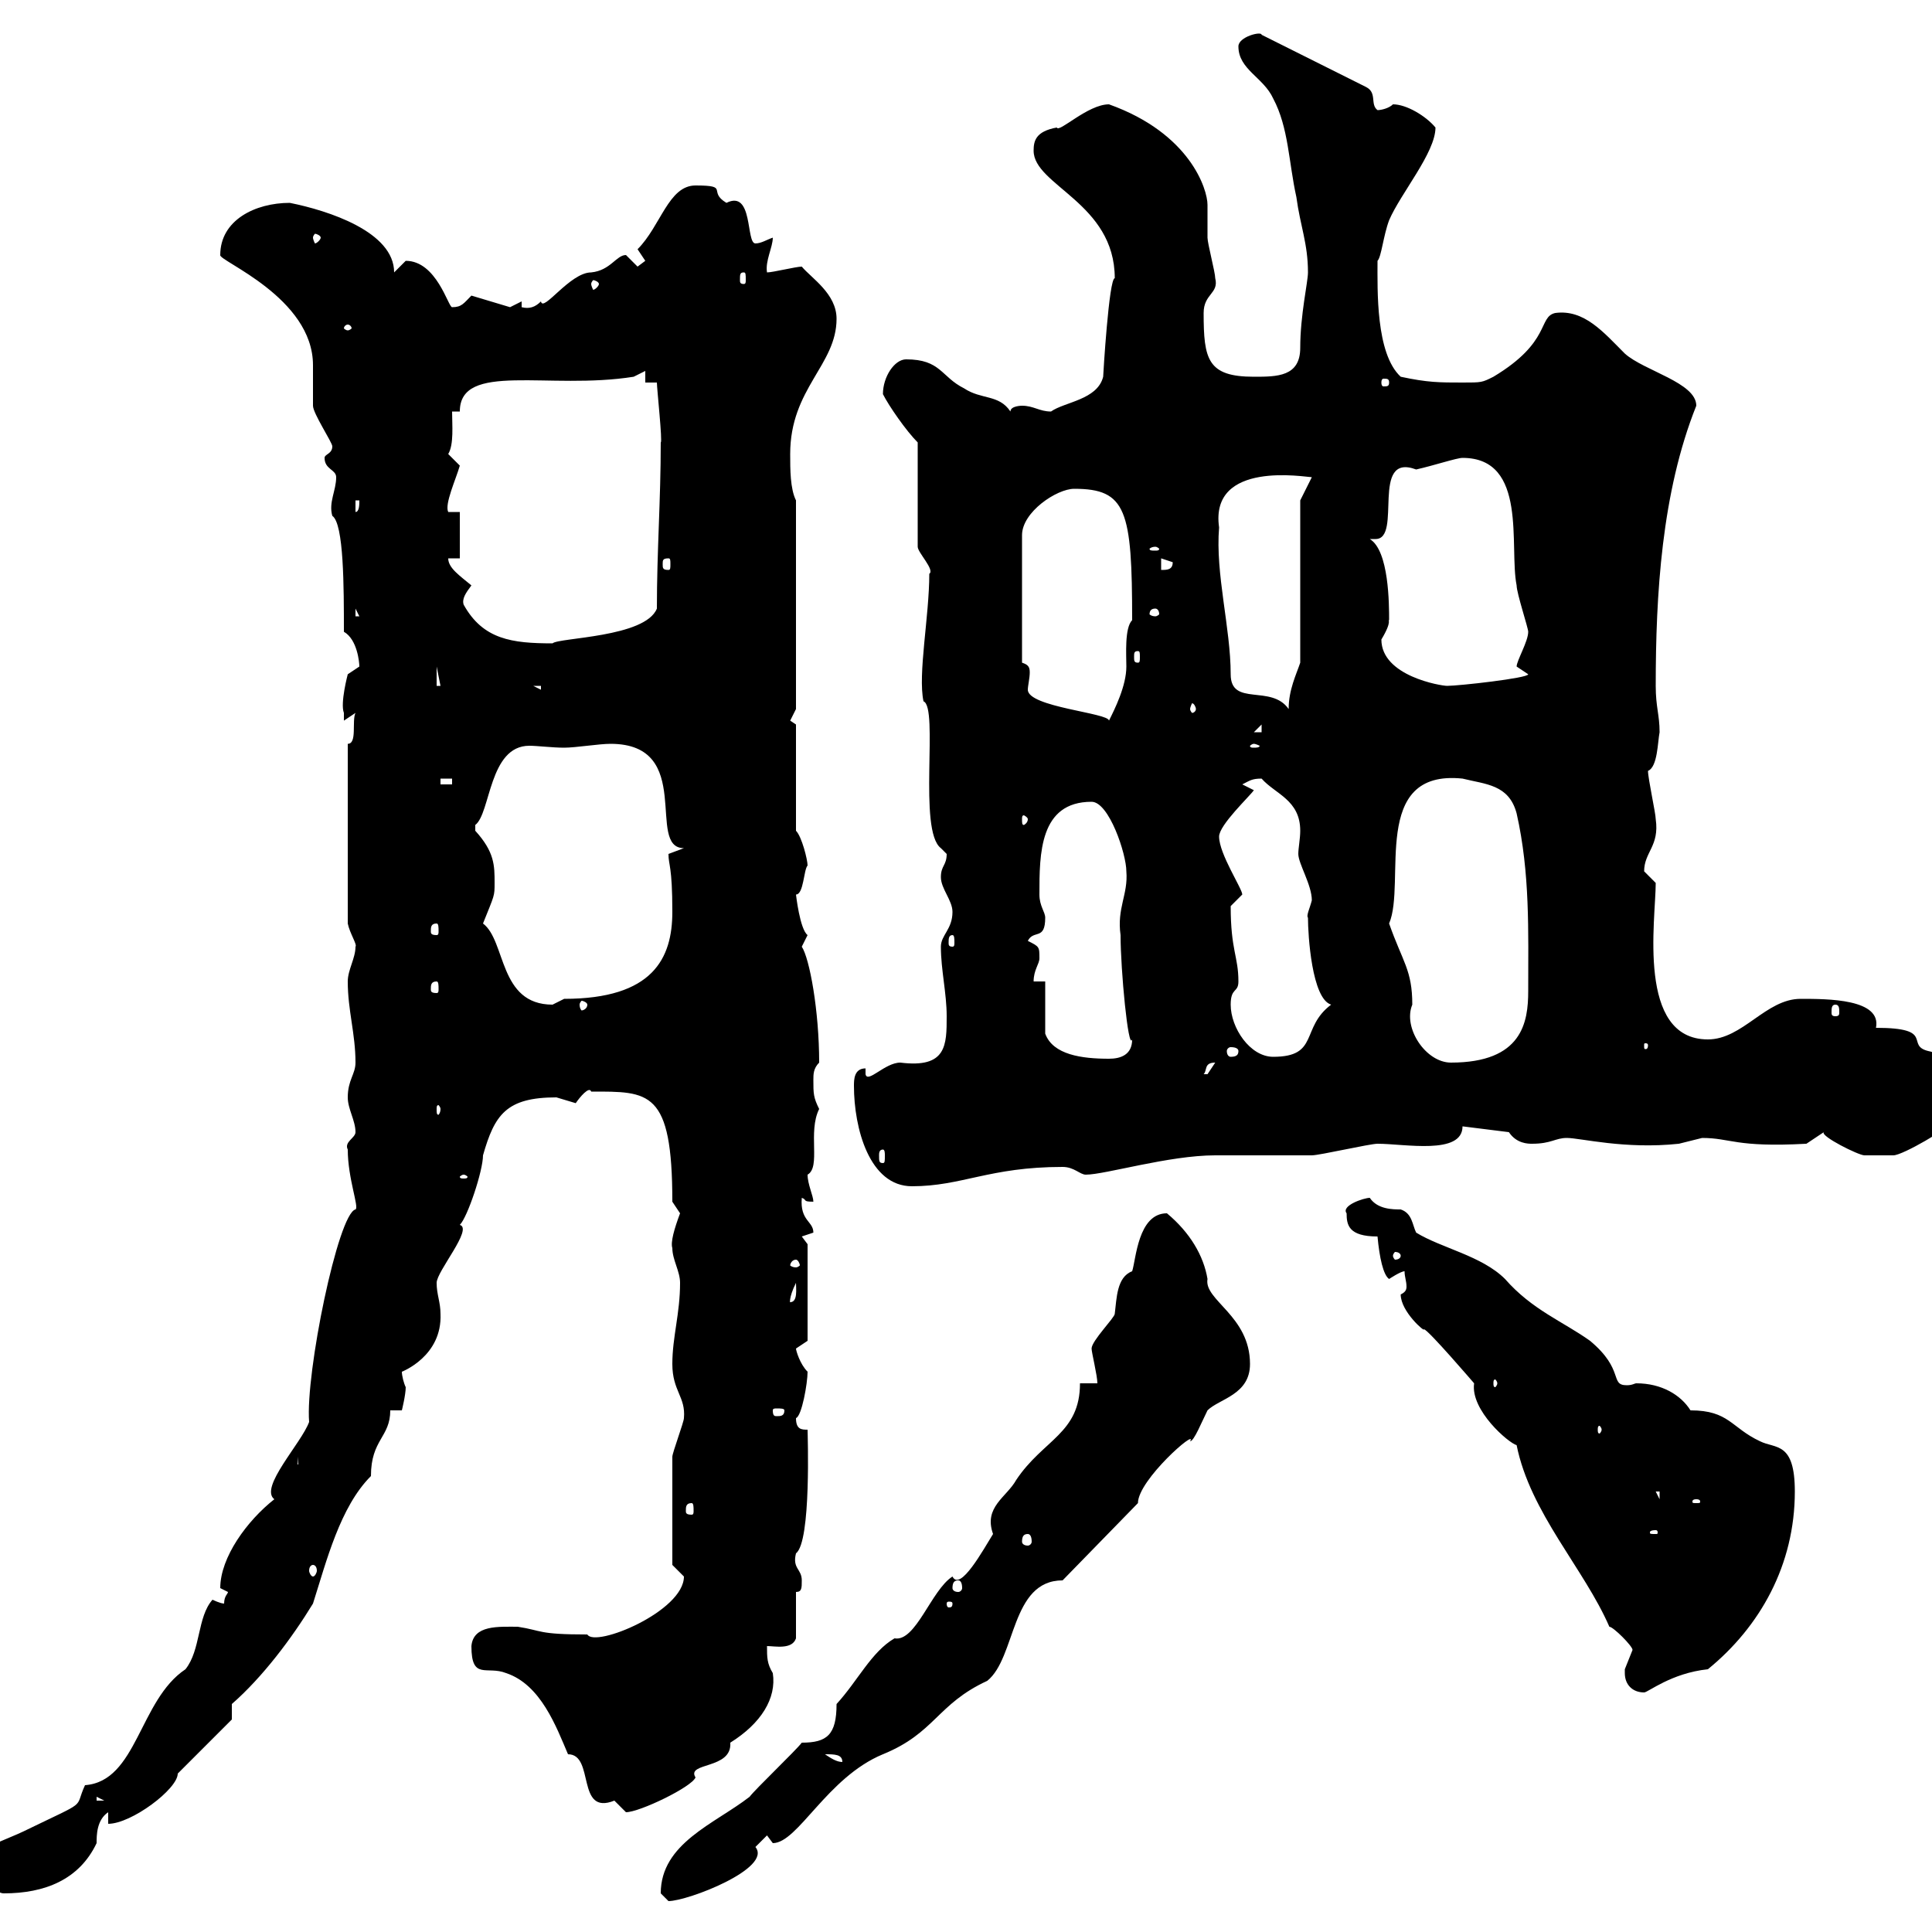 <svg xmlns="http://www.w3.org/2000/svg" xmlns:xlink="http://www.w3.org/1999/xlink" width="300" height="300"><path d="M102.60 294C102.60 294 103.80 295.20 103.80 295.20C106.80 295.20 120 290.10 117.30 286.80C117.30 286.80 119.10 285 119.10 285L120 286.20C123.90 286.20 128.40 276 137.10 272.40C145.20 269.10 145.50 264.60 153.30 261C157.80 257.40 156.90 245.40 165 245.40L176.70 233.40C176.70 229.80 186 221.70 184.80 223.80C185.40 223.80 186.60 220.80 187.50 219C189.30 217.20 194.10 216.60 194.10 211.80C194.10 204.30 186.90 201.90 187.50 198.60C186.90 195 184.80 191.40 181.20 188.40C176.70 188.40 176.40 195.60 175.80 197.40C173.40 198.30 173.40 201.60 173.10 204C173.10 204.60 169.50 208.20 169.50 209.40C169.50 210 170.40 213.60 170.40 214.80L167.70 214.80C167.70 222.60 162 223.50 157.80 229.80C156.30 232.50 152.70 234 154.20 238.20C152.70 240.60 149.10 247.20 147.90 244.80C144.60 246.90 142.20 255 138.90 254.40C135.30 256.50 133.20 261 129.90 264.60C129.90 269.40 128.40 270.60 124.50 270.60C123.60 271.80 117.30 277.80 116.40 279C111 283.20 102.60 286.20 102.60 294ZM-3.60 288.60C-4.80 289.80-1.20 294 0.60 294C6.90 294 12.30 291.90 15 286.20C15 285 15 282.60 16.80 281.40L16.80 283.20C20.40 283.20 27.60 277.80 27.60 275.40C28.80 274.20 34.80 268.20 36 267L36 264.60C40.80 260.40 45.30 254.40 48.60 249C50.70 242.40 52.80 234 57.60 229.20C57.60 223.50 60.60 223.20 60.60 219L62.40 219C62.40 219 63 216.60 63 215.40C62.70 214.80 62.40 213.60 62.40 213C62.40 213 68.70 210.60 68.40 204C68.40 202.20 67.80 201 67.80 199.20C67.80 197.40 73.50 190.80 71.40 190.20C72.60 189 75 181.80 75 179.40C76.80 173.10 78.60 170.40 86.40 170.40C86.40 170.40 89.40 171.30 89.40 171.30C90 170.40 91.50 168.60 91.80 169.50C100.80 169.50 104.40 169.20 104.40 186.60C104.40 186.60 105.60 188.40 105.60 188.40C104.70 190.80 104.10 192.90 104.40 193.80C104.40 195.60 105.60 197.40 105.60 199.20C105.60 204 104.40 207.60 104.40 211.80C104.40 216 106.50 216.90 106.20 220.20C106.20 220.80 104.40 225.60 104.40 226.20C104.40 229.50 104.40 230.40 104.40 243C104.40 243 106.20 244.80 106.20 244.80C106.20 250.20 92.40 255.90 91.20 253.80C83.40 253.80 84.30 253.20 80.40 252.60C77.40 252.60 73.50 252.30 73.20 255.60C73.20 261 75.60 258.60 78.60 259.80C84 261.60 86.40 268.20 88.20 272.40C92.40 272.40 89.40 282 95.40 279.60C95.40 279.60 97.20 281.40 97.20 281.40C99.30 281.40 107.40 277.50 108 276C106.50 273.60 113.70 274.80 113.40 270.60C118.20 267.60 120.60 263.70 120 259.80C119.10 258.30 119.10 257.40 119.10 255.60C120.30 255.60 123 256.20 123.60 254.40L123.60 247.20C124.50 247.20 124.50 246.60 124.50 245.40C124.50 243.60 123 243.60 123.60 241.20C126 239.40 125.40 222.60 125.40 222C124.50 222 123.60 222 123.60 220.20C124.50 219.90 125.40 214.80 125.40 213C124.20 211.80 123.60 209.70 123.60 209.40C123.60 209.40 125.40 208.20 125.40 208.20L125.40 193.20L124.50 192C124.50 192 126.30 191.40 126.30 191.40C126.30 189.60 124.20 189.60 124.50 186C125.40 186.30 124.50 186.60 126.30 186.60C126.30 185.70 125.40 183.90 125.40 182.40C127.50 181.20 125.40 175.80 127.20 172.20C126.30 170.40 126.30 169.80 126.30 167.70C126.30 166.80 126.30 165.90 127.20 165C127.20 156.90 125.70 148.80 124.50 147C124.50 147 125.40 145.20 125.40 145.20C124.20 144.30 123.60 138.90 123.60 138.90C124.80 138.90 124.80 135 125.40 134.40C125.40 133.50 124.50 129.90 123.60 129L123.60 112.50C123.60 112.50 122.70 111.90 122.70 111.90C122.70 111.90 123.60 110.10 123.60 110.10L123.60 77.70C122.70 75.90 122.70 72.90 122.70 70.50C122.70 60.30 129.90 56.70 129.90 49.50C129.90 45.60 126 43.20 124.50 41.40C123.60 41.40 120 42.30 119.10 42.30C118.80 40.50 120 38.40 120 36.90C119.10 37.20 118.20 37.80 117.30 37.80C115.80 37.80 117 29.40 112.80 31.50C109.80 29.70 113.40 28.80 108 28.80C103.80 28.80 102.60 35.10 99 38.70C99 38.70 100.20 40.50 100.20 40.50C100.20 40.50 99 41.40 99 41.40C99 41.40 97.20 39.60 97.20 39.60C95.70 39.60 94.80 42 91.80 42.30C88.50 42.30 84.30 48.60 84 46.80C83.10 47.70 82.20 48 81 47.70L81 46.80L79.20 47.70L73.20 45.90C72 47.10 71.70 47.70 70.20 47.70C69.60 47.70 67.80 40.50 63 40.50C63 40.50 61.20 42.30 61.20 42.30C61.20 36 51 32.70 45 31.50C39.60 31.50 34.20 34.20 34.20 39.60C33.90 40.50 48.60 46.20 48.60 56.70C48.60 57.60 48.60 62.10 48.60 63C48.60 64.20 51.60 68.70 51.60 69.30C51.60 70.50 50.40 70.50 50.40 71.10C50.40 72.90 52.20 72.90 52.20 74.10C52.20 76.20 51 78 51.60 80.10C53.40 81.30 53.40 91.20 53.40 98.10C55.50 99.30 55.80 102.90 55.80 103.50L54 104.70C54 104.70 52.80 109.20 53.40 110.70C53.40 110.70 53.40 111.90 53.40 111.90L55.20 110.70C54.60 111.90 55.50 115.50 54 115.50L54 143.40C54.30 144.90 55.50 146.70 55.20 147C55.20 148.80 54 150.60 54 152.40C54 156.90 55.20 160.50 55.20 165C55.20 166.80 54 167.70 54 170.40C54 172.20 55.20 174 55.20 175.80C55.20 176.70 53.40 177.30 54 178.50C54 183 55.80 187.50 55.20 187.80C52.50 188.40 47.40 213.30 48 220.80C46.80 224.10 40.20 231 42.60 232.80C38.40 236.10 34.20 241.80 34.20 246.60C34.80 246.90 35.40 247.20 35.40 247.20C35.40 247.50 34.80 247.80 34.80 249C34.20 249 33 248.40 33 248.40C30.60 251.10 31.20 256.20 28.80 259.20C21.60 264 21.30 276.60 13.20 277.20C11.40 281.10 14.10 279.30 3.60 284.40C1.80 285.30-5.70 288-3.60 288.60ZM15 279L16.20 279.60L15 279.60ZM128.10 272.40C129.60 272.40 130.80 272.40 130.80 273.60C129.90 273.60 129 273 128.10 272.40ZM252.30 259.80C252.30 261.60 253.50 262.80 255.30 262.80C255.90 262.80 259.50 259.80 265.20 259.20C273.30 252.60 278.70 243 278.70 231.60C278.70 223.80 275.70 225 273.30 223.80C268.80 221.70 268.50 219 262.50 219C261 216.60 258 214.80 254.10 214.80C253.80 214.80 253.50 215.10 252.60 215.10C249.90 215.10 252.30 212.70 246.90 208.20C242.70 205.20 237.90 203.40 233.70 198.60C230.10 195 223.80 193.80 219.90 191.40C219.30 190.20 219.30 188.40 217.50 187.80C216.30 187.80 213.90 187.80 212.70 186C211.80 186 208.20 187.20 209.10 188.40C209.10 190.20 209.40 192 213.90 192C214.20 195.30 214.80 198 215.70 198.60C215.70 198.60 217.50 197.40 218.10 197.40C218.10 198.30 218.40 198.90 218.40 199.80C218.40 200.40 218.10 200.70 217.50 201C217.50 203.70 221.40 207 221.10 206.40C221.70 206.40 228.90 214.80 228.90 214.80C228.30 219 234.30 224.10 235.50 224.40C237.60 234.90 246 243.60 249.90 252.60C250.50 252.60 253.50 255.60 253.50 256.20C253.50 256.20 252.30 259.20 252.30 259.20C252.30 259.20 252.30 259.80 252.30 259.80ZM147.90 249C147.90 249.60 147.60 249.60 147.30 249.60C147.30 249.60 147 249.60 147 249C147 248.70 147.30 248.70 147.30 248.70C147.60 248.70 147.90 248.70 147.90 249ZM148.80 245.40C149.10 245.40 149.40 245.70 149.40 246.60C149.40 246.90 149.10 247.20 148.80 247.20C148.20 247.20 147.90 246.90 147.90 246.60C147.90 245.70 148.20 245.40 148.80 245.40ZM48.60 243C48.90 243 49.20 243.30 49.20 243.90C49.20 244.20 48.90 244.80 48.60 244.80C48.30 244.80 48 244.20 48 243.90C48 243.30 48.30 243 48.60 243ZM159.60 238.20C159.90 238.20 160.20 238.50 160.20 239.40C160.20 239.70 159.90 240 159.60 240C159 240 158.70 239.70 158.70 239.40C158.70 238.50 159 238.20 159.60 238.20ZM257.10 237.60C257.40 237.60 257.40 237.90 257.40 237.90C257.40 238.20 257.40 238.20 257.10 238.20C256.20 238.20 256.20 238.20 256.20 237.90C256.20 237.90 256.20 237.60 257.10 237.60ZM107.40 233.40C107.70 233.40 107.70 234 107.70 234.60C107.70 234.90 107.70 235.20 107.40 235.20C106.50 235.20 106.50 234.90 106.50 234.60C106.50 234 106.50 233.40 107.40 233.40ZM263.40 232.80C264 232.80 264 233.10 264 233.10C264 233.40 264 233.40 263.40 233.40C262.80 233.40 262.80 233.40 262.80 233.10C262.80 233.10 262.80 232.80 263.40 232.80ZM257.10 231.60L257.70 231.60L257.70 232.80ZM46.20 226.20L46.80 232.80L46.80 227.40L46.20 227.40ZM248.70 222C248.70 222.30 248.40 222.60 248.40 222.60C248.10 222.60 248.10 222.30 248.10 222C248.10 221.70 248.10 221.40 248.40 221.40C248.40 221.40 248.70 221.70 248.70 222ZM121.80 219C121.80 219.90 121.20 219.90 120.60 219.90C120.30 219.90 120 219.90 120 219C120 218.70 120.30 218.70 120.60 218.70C121.20 218.70 121.80 218.70 121.80 219ZM232.50 214.80C232.50 215.10 232.20 215.40 232.20 215.40C231.90 215.40 231.90 215.10 231.90 214.80C231.90 214.50 231.90 214.20 232.20 214.20C232.20 214.20 232.50 214.50 232.50 214.80ZM123.60 199.20C123.60 200.10 123.90 202.20 122.70 202.20C122.70 202.50 122.40 201.60 123.60 199.20ZM123.60 195.60C123.90 195.60 124.20 196.20 124.20 196.50C124.20 196.50 123.90 196.80 123.60 196.80C123 196.80 122.70 196.50 122.70 196.50C122.70 196.20 123 195.60 123.60 195.60ZM217.50 195C217.50 195.30 217.20 195.60 216.60 195.60C216.60 195.60 216.30 195.30 216.30 195C216.30 194.70 216.60 194.40 216.60 194.40C217.20 194.40 217.50 194.70 217.50 195ZM132.60 168.60C132.60 175.20 135 184.20 141.60 184.20C149.40 184.20 153.60 181.20 165 181.20C166.80 181.20 167.70 182.40 168.60 182.40C171.60 182.40 181.50 179.40 188.70 179.40C190.50 179.40 201.90 179.40 203.70 179.40C204.90 179.40 212.70 177.60 213.90 177.60C218.10 177.60 227.10 179.40 227.10 174.90L234.30 175.80C235.50 177.60 237.30 177.60 237.90 177.60C240.90 177.60 241.50 176.70 243.30 176.70C245.40 176.70 252.30 178.50 260.70 177.60C260.70 177.60 264.30 176.70 264.30 176.70C268.80 176.70 269.40 178.20 280.50 177.60L283.20 175.80C282.60 176.40 288.60 179.40 289.50 179.40C289.80 179.40 292.20 179.40 294 179.40C295.50 179.40 303 174.90 302.10 174.90C302.10 172.80 303 171.60 303 169.50C300.90 167.70 303.90 164.10 299.40 163.20C295.80 162.30 300.60 159.60 291.30 159.60C292.20 155.10 283.80 155.10 279.60 155.10C274.20 155.10 270.60 161.40 265.20 161.40C254.10 161.40 257.10 142.80 257.10 137.10C257.10 137.10 255.30 135.30 255.30 135.30C255.30 132.30 257.70 131.40 257.10 127.20C257.10 126.30 255.90 120.90 255.90 119.70C257.40 119.10 257.40 115.20 257.70 113.70C257.70 111 257.10 109.80 257.10 106.50C257.10 92.40 258 76.50 263.40 63C263.40 59.40 255.30 57.60 252.30 54.90C249 51.60 246 48 241.50 48.60C238.80 49.20 240.90 53.10 231.90 58.50C230.10 59.40 230.10 59.40 227.10 59.40C223.50 59.40 221.70 59.40 217.50 58.50C213.60 54.90 213.90 45 213.90 40.50C214.50 39.90 214.80 36.60 215.70 34.20C217.50 30 222.90 23.70 222.90 19.80C221.40 18 218.40 16.20 216.30 16.20C215.70 16.80 214.50 17.10 213.90 17.10C212.70 16.20 213.90 14.40 212.10 13.50L195.90 5.40C195.90 4.80 192.30 5.70 192.30 7.20C192.30 10.80 196.20 12 197.70 15.30C200.10 19.80 200.10 25.20 201.30 30.60C201.90 35.10 203.10 37.80 203.10 42.30C203.10 43.80 201.90 48.90 201.90 54C201.90 58.50 198.30 58.50 194.70 58.50C187.50 58.50 186.90 55.80 186.90 48.60C186.90 45.60 189.30 45.60 188.70 43.20C188.70 42.30 187.50 37.80 187.50 36.90C187.50 35.10 187.50 33.30 187.50 31.80C187.50 29.40 184.80 20.70 172.20 16.20C168.90 16.20 164.40 20.70 164.10 19.80C160.80 20.40 160.50 21.90 160.50 23.40C160.50 28.80 173.10 31.50 173.10 43.20C172.20 43.20 171.30 58.20 171.30 58.50C170.40 62.10 165.30 62.40 163.20 63.90C161.40 63.90 160.50 63 158.70 63C158.70 63 156.90 63 156.90 63.90C155.10 61.20 152.40 62.10 149.70 60.30C146.10 58.50 146.10 55.80 140.70 55.80C138.90 55.80 137.10 58.50 137.10 61.20C138 63 140.70 66.90 142.50 68.70L142.50 84.90C142.50 85.80 145.20 88.50 144.30 89.10C144.30 95.70 142.50 104.70 143.40 108.90C145.80 109.80 142.50 129 146.10 131.70C146.10 131.70 147 132.60 147 132.60C147 134.40 146.10 134.40 146.10 136.20C146.10 138 147.90 139.80 147.90 141.60C147.90 144.30 146.10 145.20 146.10 147C146.10 150.60 147 154.20 147 157.80C147 162.30 147 165.90 139.80 165C137.40 165 134.70 168.30 134.40 166.80L134.40 165.90C132.60 165.90 132.60 167.70 132.60 168.60ZM72 182.40C72.30 182.40 72.60 182.70 72.60 182.70C72.60 183 72.30 183 72 183C71.70 183 71.40 183 71.40 182.70C71.40 182.70 71.70 182.40 72 182.40ZM137.10 178.50C137.40 178.50 137.40 179.10 137.40 179.40C137.40 180.30 137.40 180.60 137.10 180.60C136.50 180.60 136.50 180.30 136.50 179.40C136.50 179.10 136.50 178.50 137.10 178.50ZM68.40 172.20C68.40 172.80 68.10 173.10 68.10 173.10C67.80 173.10 67.80 172.80 67.80 172.20C67.80 171.90 67.80 171.60 68.10 171.60C68.10 171.60 68.40 171.90 68.40 172.20ZM188.70 165C188.70 165 187.50 166.80 187.50 166.80C186.90 166.80 186.90 166.80 186.90 166.80C187.50 166.20 186.90 165 188.70 165ZM215.70 143.40C218.40 137.10 212.70 119.40 227.10 120.90C230.70 121.80 234.30 121.80 235.50 126.30C237.60 135.60 237.30 144.60 237.30 153.90C237.30 158.70 236.40 165 225.30 165C221.40 165 217.80 159.60 219.30 156C219.30 150.60 217.80 149.40 215.70 143.40ZM162.30 152.40L160.50 152.40C160.50 150.60 161.40 149.70 161.40 148.80C161.40 147 161.40 147 159.60 146.10C160.50 144.30 162.30 146.10 162.30 142.50C162.30 141.60 161.40 140.70 161.40 138.90C161.40 132.60 161.40 124.50 169.50 124.50C172.20 124.50 174.90 132.60 174.90 135.30C175.20 138.90 173.40 141 174 145.20C174 150.60 175.20 163.20 175.80 161.40C175.80 163.80 174 164.40 172.20 164.40C168 164.40 163.50 163.80 162.30 160.50ZM191.10 156C191.10 153.30 192.30 154.20 192.30 152.40C192.30 148.50 191.10 147.60 191.10 140.70C191.10 140.70 192.90 138.90 192.90 138.90C192.90 138 189.30 132.60 189.30 129.90C189.30 128.10 194.10 123.60 194.70 122.70L192.90 121.80C194.10 121.20 194.40 120.90 195.90 120.90C198 123.30 201.90 124.20 201.90 129C201.90 130.20 201.60 131.70 201.60 132.60C201.60 134.10 203.70 137.40 203.70 139.80C203.40 141 202.80 142.20 203.10 142.50C203.10 145.20 203.70 155.10 206.70 156C201.90 159.60 204.90 164.10 197.70 164.10C194.10 164.10 191.10 159.60 191.10 156ZM192.30 163.20C192.30 163.80 192 164.10 191.10 164.10C190.80 164.10 190.50 163.80 190.50 163.20C190.50 162.90 190.80 162.60 191.10 162.60C192 162.60 192.30 162.90 192.30 163.20ZM255.90 162.30C255.90 162.90 255.60 162.90 255.60 162.90C255.30 162.90 255.30 162.90 255.30 162.30C255.30 162 255.30 162 255.60 162C255.60 162 255.90 162 255.90 162.30ZM285 156C285.60 156 285.60 156.60 285.60 157.20C285.60 157.50 285.60 157.80 285 157.80C284.40 157.80 284.40 157.50 284.40 157.20C284.40 156.60 284.40 156 285 156ZM75 143.40C76.80 138.90 76.80 139.20 76.80 137.10C76.80 134.40 76.80 132.30 73.80 129C73.80 129 73.80 129 73.80 128.10C76.20 126.30 75.90 115.80 82.20 115.80C83.40 115.80 85.80 116.10 87.60 116.10C89.40 116.10 93 115.50 94.80 115.50C108 115.50 100.20 131.70 106.20 131.70C106.20 131.70 103.80 132.60 103.80 132.60C103.80 134.40 104.40 134.40 104.40 141.60C104.40 148.80 101.40 155.10 87.60 155.10C87.60 155.10 85.80 156 85.80 156C77.40 156 78.60 146.10 75 143.40ZM91.20 156C91.20 156.60 90.60 156.90 90.30 156.90C90.30 156.90 90 156.60 90 156C90 155.70 90.30 155.40 90.30 155.40C90.60 155.40 91.20 155.70 91.20 156ZM67.80 152.40C68.10 152.40 68.10 153 68.10 153.60C68.10 153.90 68.10 154.20 67.80 154.20C66.90 154.20 66.90 153.90 66.90 153.60C66.90 153 66.90 152.40 67.80 152.40ZM147.90 145.20C148.20 145.20 148.20 145.80 148.20 146.40C148.20 146.70 148.20 147 147.90 147C147.30 147 147.30 146.70 147.30 146.40C147.30 145.80 147.30 145.20 147.90 145.20ZM67.80 143.40C68.10 143.40 68.10 144 68.10 144.60C68.10 144.90 68.10 145.20 67.80 145.20C66.90 145.20 66.90 144.90 66.90 144.60C66.90 144 66.90 143.40 67.80 143.40ZM159.60 127.20C159.60 127.80 159 128.10 159 128.10C158.70 128.10 158.70 127.80 158.70 127.20C158.70 126.90 158.70 126.60 159 126.60C159 126.60 159.60 126.90 159.60 127.20ZM68.40 120.90L70.20 120.90L70.20 121.80L68.40 121.80ZM194.70 115.50C195 115.50 195.60 115.80 195.60 115.80C195.60 116.10 195 116.10 194.70 116.10C194.40 116.10 194.10 116.10 194.10 115.80C194.10 115.80 194.40 115.50 194.70 115.50ZM195.90 112.50L195.90 113.70L194.70 113.70ZM158.70 102.90L158.70 83.10C158.70 79.50 164.10 75.90 166.80 75.90C174.90 75.90 175.80 79.20 175.80 96.30C174.60 97.50 174.90 101.70 174.90 103.50C174.90 106.50 173.10 110.10 172.20 111.90C172.20 110.70 159.60 109.80 159.60 107.10C159.60 106.50 159.90 105.30 159.90 104.40C159.90 103.50 159.60 103.20 158.70 102.90ZM185.70 110.10C185.70 110.40 185.40 110.70 185.10 110.70C185.10 110.70 184.80 110.40 184.80 110.10C184.80 109.80 185.10 109.20 185.10 109.20C185.40 109.20 185.70 109.80 185.70 110.10ZM189.30 81.90C187.80 71.40 202.80 74.10 203.70 74.10L201.90 77.70L201.90 102.90C201.30 104.70 200.10 107.10 200.10 110.10C197.40 106.20 191.10 109.80 191.10 104.70C191.10 97.50 188.70 89.10 189.30 81.90ZM82.80 106.50L84 106.50L84 107.10ZM67.80 103.50L68.40 106.50L67.80 106.50ZM214.50 99.30C216.30 96.30 215.40 96.30 215.70 96.30C215.70 93.90 215.70 85.50 212.70 83.70C212.70 83.70 213 83.70 213.60 83.70C217.80 83.70 212.70 70.20 219.90 72.90C222.60 72.30 226.20 71.10 227.10 71.10C237.30 71.10 234.30 84.90 235.50 90.90C235.50 92.10 237.30 97.50 237.30 98.10C237.30 99.60 235.50 102.60 235.50 103.50C235.50 103.50 237.30 104.70 237.30 104.70C237.30 105.30 226.50 106.50 224.70 106.50C223.80 106.50 214.50 105 214.50 99.30ZM176.70 101.10C177 101.10 177 101.40 177 102C177 102.60 177 102.90 176.70 102.90C176.10 102.90 176.10 102.60 176.10 102C176.10 101.40 176.10 101.10 176.70 101.10ZM72 93.90C71.70 93 72.30 92.10 73.20 90.90C71.40 89.40 69.60 88.20 69.60 86.70L71.40 86.70L71.40 79.50L69.60 79.50C69 78.30 70.80 74.40 71.40 72.30C71.40 72.30 69.60 70.50 69.60 70.50C70.50 69 70.20 66 70.20 63.90L71.40 63.90C71.40 56.10 85.20 60.60 98.40 58.50L100.20 57.60L100.20 59.40L102 59.40C102 60.30 102.90 68.70 102.60 68.70C102.60 77.70 102 85.50 102 94.50C100.20 99 86.70 99 85.80 99.90C79.50 99.90 75 99.30 72 93.90ZM55.20 94.50L55.80 95.70L55.20 95.70ZM179.40 94.50C179.70 94.50 180 94.80 180 95.40C180 95.40 179.70 95.70 179.40 95.70C178.80 95.70 178.50 95.40 178.50 95.40C178.50 94.80 178.80 94.50 179.40 94.50ZM180.30 86.70L182.10 87.30C182.10 88.50 181.20 88.50 180.30 88.50ZM103.80 86.70C104.10 86.70 104.10 87 104.10 87.60C104.10 88.20 104.10 88.50 103.80 88.50C102.90 88.50 102.90 88.20 102.90 87.60C102.90 87 102.90 86.70 103.80 86.70ZM179.40 84.90C179.70 84.90 180 85.20 180 85.20C180 85.50 179.70 85.50 179.40 85.50C178.80 85.50 178.50 85.50 178.50 85.20C178.50 85.20 178.80 84.90 179.40 84.90ZM55.20 77.70L55.80 77.70C55.80 78.30 55.80 79.50 55.20 79.50ZM215.70 59.40C215.70 60 215.40 60 214.80 60C214.80 60 214.50 60 214.50 59.40C214.50 58.80 214.80 58.80 214.80 58.80C215.40 58.80 215.70 58.80 215.70 59.40ZM54 50.40C54.30 50.40 54.60 50.70 54.60 51C54.60 51 54.30 51.30 54 51.30C53.70 51.30 53.40 51 53.40 51C53.40 50.70 53.70 50.40 54 50.40ZM93 44.10C93 44.40 92.40 45 92.10 45C92.10 45 91.80 44.40 91.80 44.10C91.80 43.80 92.10 43.50 92.10 43.50C92.40 43.50 93 43.80 93 44.10ZM115.50 42.30C115.80 42.30 115.80 42.60 115.80 43.50C115.80 43.80 115.80 44.10 115.50 44.10C114.90 44.10 114.90 43.80 114.90 43.50C114.90 42.60 114.90 42.30 115.50 42.30ZM49.80 36.90C49.80 37.20 49.20 37.80 48.90 37.80C48.90 37.80 48.60 37.20 48.60 36.90C48.60 36.60 48.90 36.30 48.90 36.30C49.20 36.30 49.80 36.60 49.80 36.90Z"/></svg>